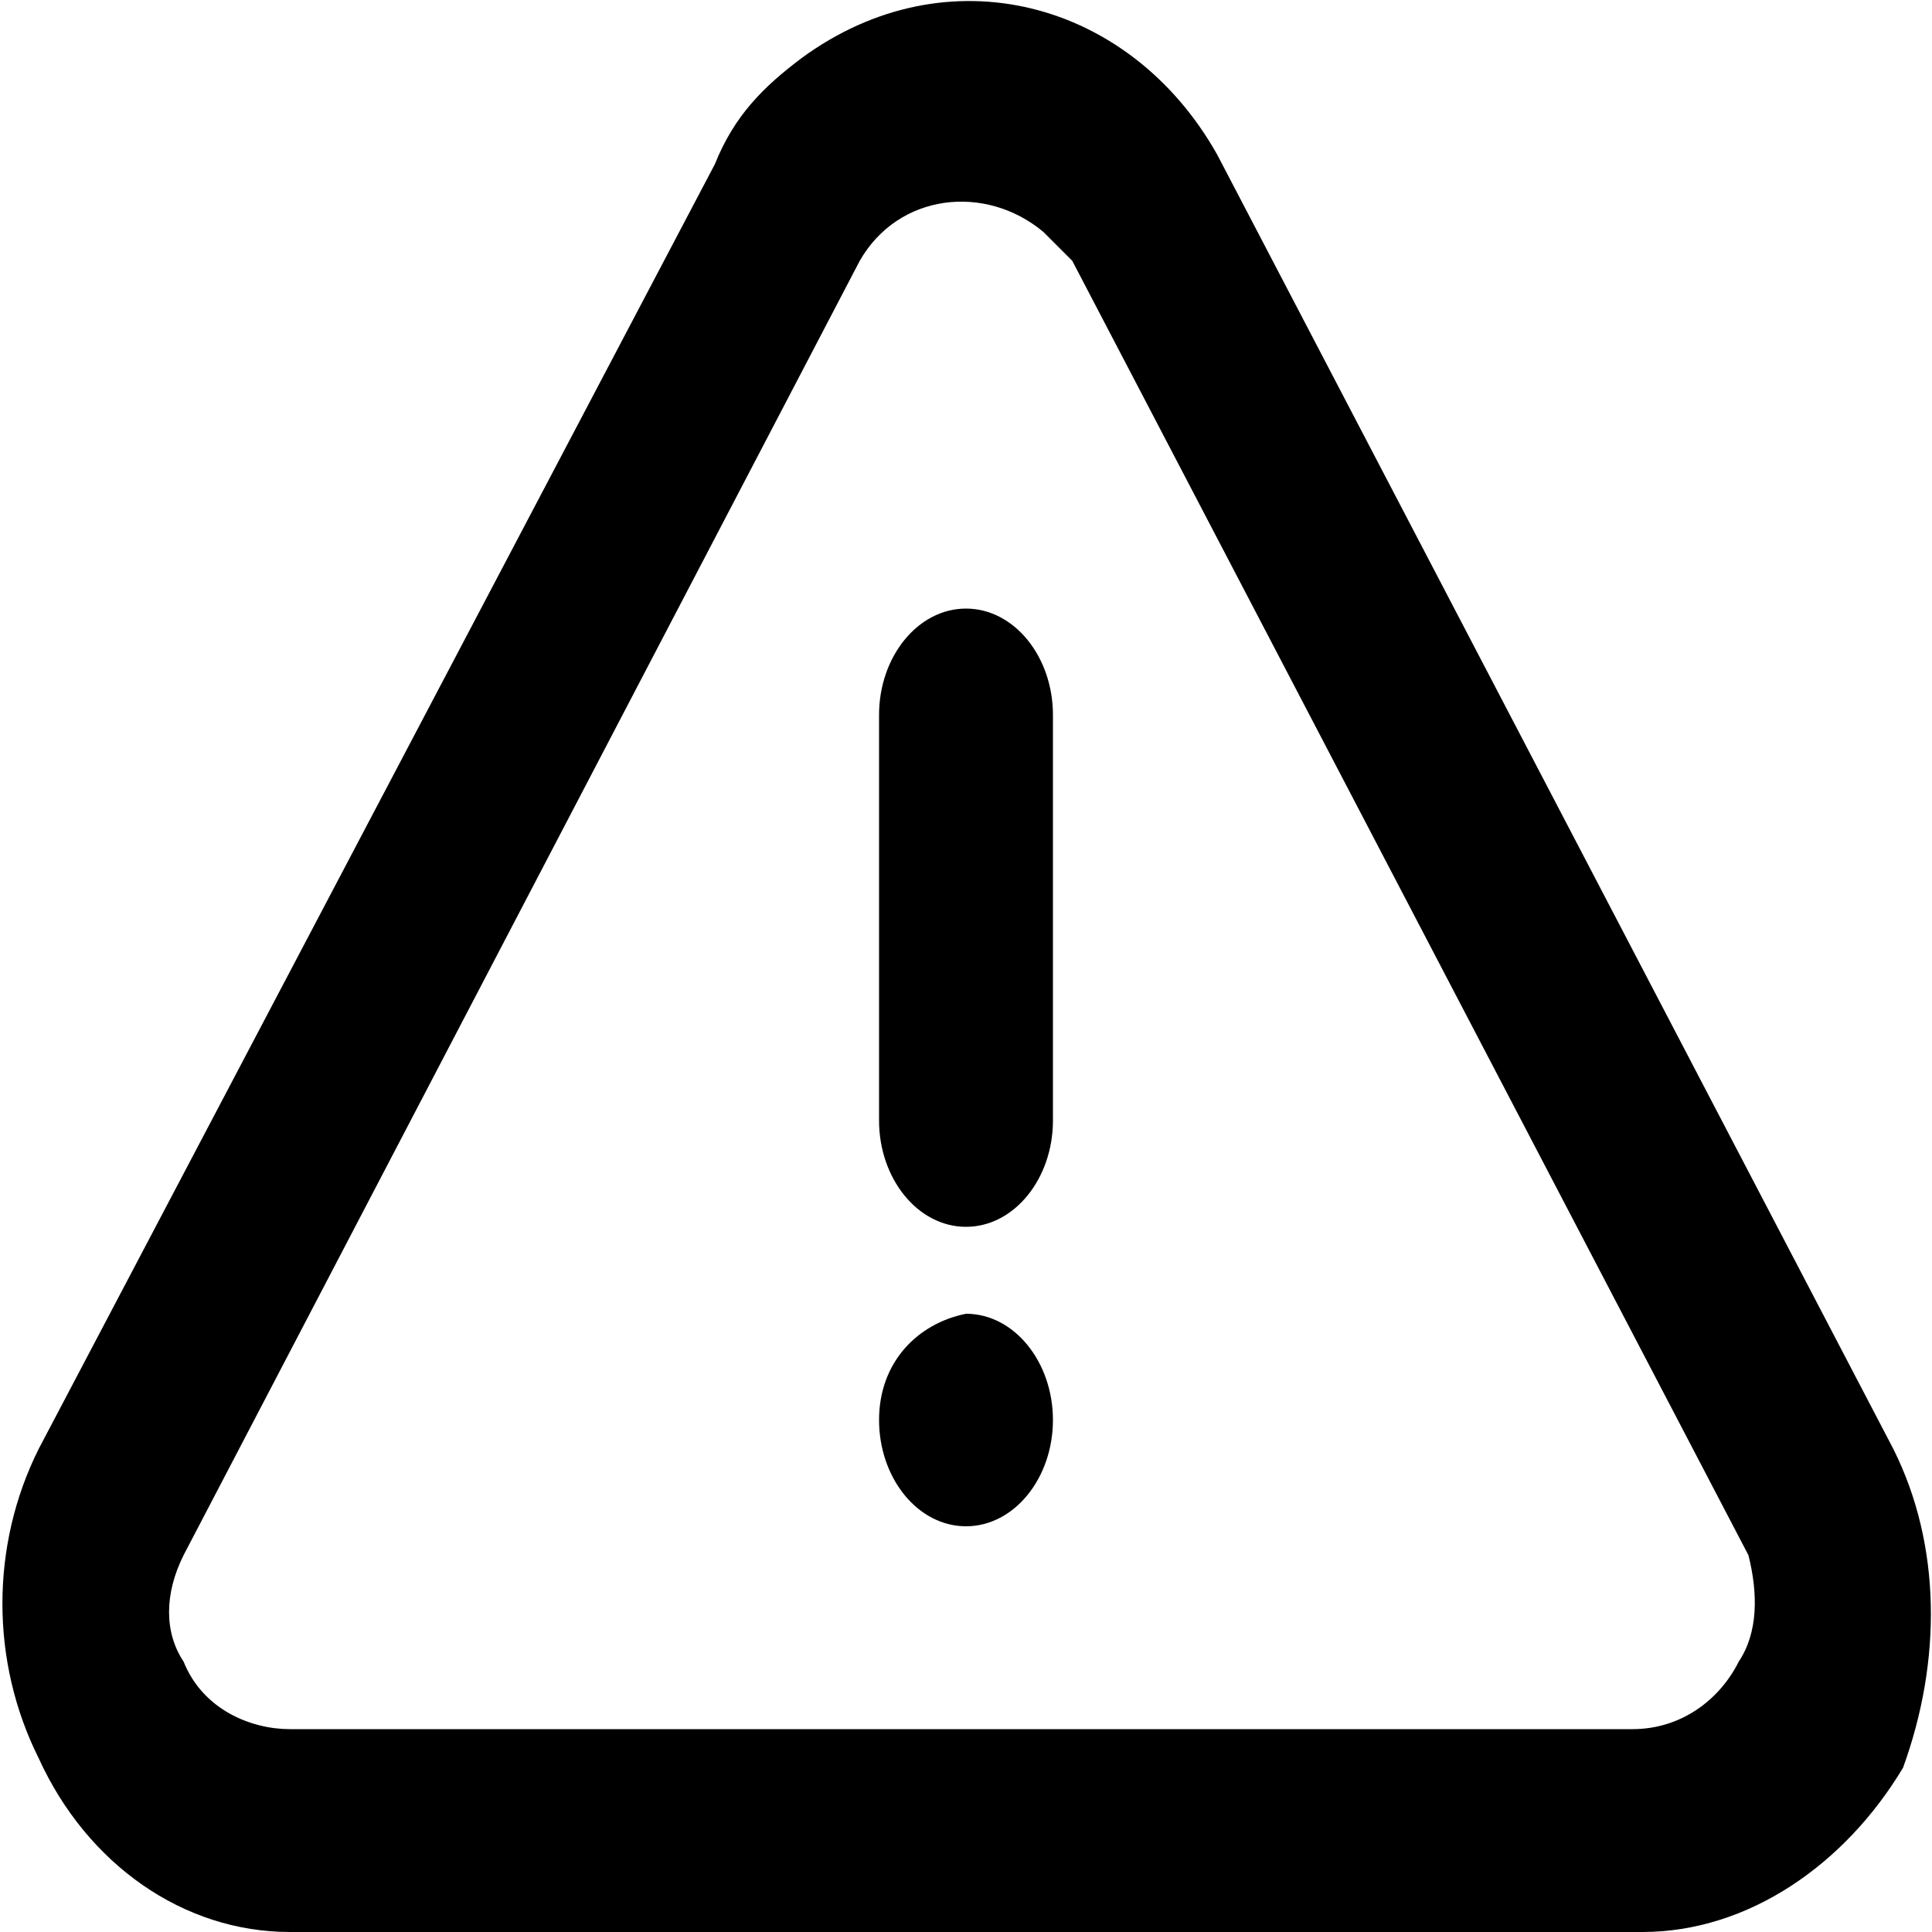 <?xml version="1.0" standalone="no"?><!DOCTYPE svg PUBLIC "-//W3C//DTD SVG 1.1//EN" "http://www.w3.org/Graphics/SVG/1.1/DTD/svg11.dtd"><svg t="1685350464229" class="icon" viewBox="0 0 1024 1024" version="1.1" xmlns="http://www.w3.org/2000/svg" p-id="2905" width="20" height="20" xmlns:xlink="http://www.w3.org/1999/xlink"><path d="M1003.52 768l-358.4-686.08C599.04 0 501.76-25.6 424.96 30.72c-20.48 15.36-35.84 30.72-46.08 56.32L20.48 768c-25.6 51.2-25.6 112.64 0 163.84C46.08 988.16 97.28 1024 153.6 1024h716.8c56.32 0 107.52-35.84 138.24-87.04 20.48-56.32 20.48-117.76-5.12-168.96zM921.6 880.64c-10.24 20.48-30.72 35.84-56.32 35.84H153.6c-20.48 0-46.08-10.24-56.32-35.84-10.24-15.36-10.24-35.84 0-56.32l358.4-686.08c20.48-35.84 66.56-40.96 97.28-15.36l15.36 15.36 358.4 686.08c5.12 20.48 5.12 40.96-5.12 56.32z" p-id="2906"></path><path d="M465.92 752.64c0 30.72 20.48 56.32 46.08 56.32s46.08-25.6 46.08-56.32-20.48-56.32-46.08-56.32c-25.6 5.12-46.08 25.6-46.08 56.32zM512 322.56c-25.6 0-46.08 25.6-46.08 56.32v215.04c0 30.72 20.48 56.32 46.08 56.32s46.08-25.6 46.08-56.32V378.88c0-30.72-20.48-56.32-46.08-56.32z" p-id="2907"></path></svg>